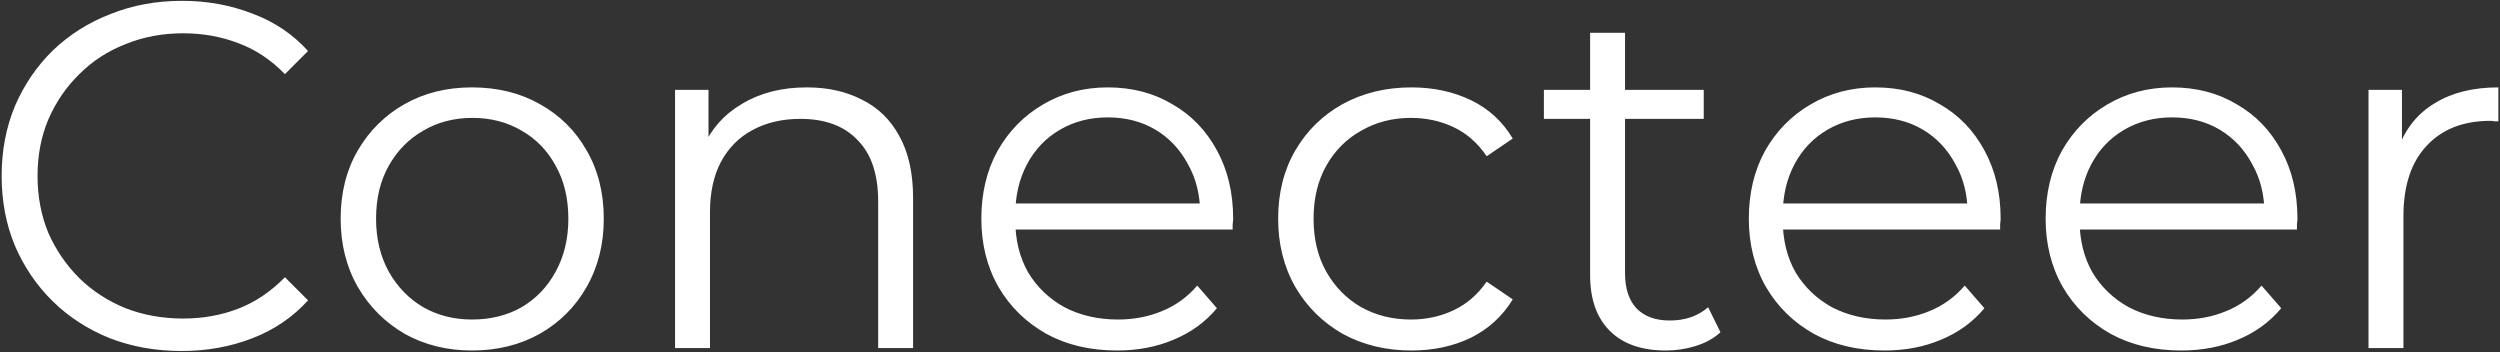 <svg width="610" height="86" viewBox="0 0 610 86" fill="none" xmlns="http://www.w3.org/2000/svg">
<rect x="0" y="0" width="610" height="86" fill="#333333" stroke="none"/>
<path d="M44.322 85.643C38.002 85.643 32.163 84.603 26.802 82.523C21.442 80.363 16.802 77.363 12.883 73.523C8.962 69.683 5.882 65.163 3.642 59.963C1.482 54.763 0.402 49.083 0.402 42.923C0.402 36.763 1.482 31.083 3.642 25.883C5.882 20.683 8.962 16.163 12.883 12.323C16.883 8.483 21.562 5.523 26.922 3.443C32.282 1.283 38.123 0.203 44.443 0.203C50.523 0.203 56.242 1.243 61.602 3.323C66.963 5.323 71.483 8.363 75.162 12.443L69.522 18.083C66.082 14.563 62.282 12.043 58.123 10.523C53.962 8.923 49.483 8.123 44.682 8.123C39.642 8.123 34.962 9.003 30.642 10.763C26.323 12.443 22.562 14.883 19.363 18.083C16.163 21.203 13.643 24.883 11.803 29.123C10.043 33.283 9.162 37.883 9.162 42.923C9.162 47.963 10.043 52.603 11.803 56.843C13.643 61.003 16.163 64.683 19.363 67.883C22.562 71.003 26.323 73.443 30.642 75.203C34.962 76.883 39.642 77.723 44.682 77.723C49.483 77.723 53.962 76.923 58.123 75.323C62.282 73.723 66.082 71.163 69.522 67.643L75.162 73.283C71.483 77.363 66.963 80.443 61.602 82.523C56.242 84.603 50.483 85.643 44.322 85.643ZM115.16 85.523C109.08 85.523 103.6 84.163 98.721 81.443C93.92 78.643 90.12 74.843 87.32 70.043C84.52 65.163 83.12 59.603 83.12 53.363C83.12 47.043 84.52 41.483 87.32 36.683C90.12 31.883 93.92 28.123 98.721 25.403C103.52 22.683 109 21.323 115.16 21.323C121.4 21.323 126.92 22.683 131.72 25.403C136.6 28.123 140.4 31.883 143.12 36.683C145.92 41.483 147.32 47.043 147.32 53.363C147.32 59.603 145.92 65.163 143.12 70.043C140.4 74.843 136.6 78.643 131.72 81.443C126.84 84.163 121.32 85.523 115.16 85.523ZM115.16 77.963C119.72 77.963 123.76 76.963 127.28 74.963C130.8 72.883 133.56 70.003 135.56 66.323C137.64 62.563 138.68 58.243 138.68 53.363C138.68 48.403 137.64 44.083 135.56 40.403C133.56 36.723 130.8 33.883 127.28 31.883C123.76 29.803 119.76 28.763 115.28 28.763C110.8 28.763 106.8 29.803 103.28 31.883C99.76 33.883 96.96 36.723 94.88 40.403C92.8 44.083 91.76 48.403 91.76 53.363C91.76 58.243 92.8 62.563 94.88 66.323C96.96 70.003 99.76 72.883 103.28 74.963C106.8 76.963 110.76 77.963 115.16 77.963ZM196.874 21.323C201.994 21.323 206.474 22.323 210.314 24.323C214.234 26.243 217.274 29.203 219.434 33.203C221.674 37.203 222.794 42.243 222.794 48.323V84.923H214.274V49.163C214.274 42.523 212.594 37.523 209.234 34.163C205.954 30.723 201.314 29.003 195.314 29.003C190.834 29.003 186.914 29.923 183.554 31.763C180.274 33.523 177.714 36.123 175.874 39.563C174.114 42.923 173.234 47.003 173.234 51.803V84.923H164.714V21.923H172.874V39.203L171.554 35.963C173.554 31.403 176.754 27.843 181.154 25.283C185.554 22.643 190.794 21.323 196.874 21.323ZM272.568 85.523C266.008 85.523 260.248 84.163 255.288 81.443C250.328 78.643 246.448 74.843 243.648 70.043C240.848 65.163 239.448 59.603 239.448 53.363C239.448 47.123 240.768 41.603 243.408 36.803C246.128 32.003 249.808 28.243 254.448 25.523C259.168 22.723 264.448 21.323 270.288 21.323C276.208 21.323 281.448 22.683 286.008 25.403C290.648 28.043 294.288 31.803 296.928 36.683C299.568 41.483 300.888 47.043 300.888 53.363C300.888 53.763 300.848 54.203 300.768 54.683C300.768 55.083 300.768 55.523 300.768 56.003H245.928V49.643H296.208L292.848 52.163C292.848 47.603 291.848 43.563 289.848 40.043C287.928 36.443 285.288 33.643 281.928 31.643C278.568 29.643 274.688 28.643 270.288 28.643C265.968 28.643 262.088 29.643 258.648 31.643C255.208 33.643 252.528 36.443 250.608 40.043C248.688 43.643 247.728 47.763 247.728 52.403V53.723C247.728 58.523 248.768 62.763 250.848 66.443C253.008 70.043 255.968 72.883 259.728 74.963C263.568 76.963 267.928 77.963 272.808 77.963C276.648 77.963 280.208 77.283 283.488 75.923C286.848 74.563 289.728 72.483 292.128 69.683L296.928 75.203C294.128 78.563 290.608 81.123 286.368 82.883C282.208 84.643 277.608 85.523 272.568 85.523ZM344.39 85.523C338.15 85.523 332.55 84.163 327.59 81.443C322.71 78.643 318.87 74.843 316.07 70.043C313.27 65.163 311.87 59.603 311.87 53.363C311.87 47.043 313.27 41.483 316.07 36.683C318.87 31.883 322.71 28.123 327.59 25.403C332.55 22.683 338.15 21.323 344.39 21.323C349.75 21.323 354.59 22.363 358.91 24.443C363.23 26.523 366.63 29.643 369.11 33.803L362.75 38.123C360.59 34.923 357.91 32.563 354.71 31.043C351.51 29.523 348.03 28.763 344.27 28.763C339.79 28.763 335.75 29.803 332.15 31.883C328.55 33.883 325.71 36.723 323.63 40.403C321.55 44.083 320.51 48.403 320.51 53.363C320.51 58.323 321.55 62.643 323.63 66.323C325.71 70.003 328.55 72.883 332.15 74.963C335.75 76.963 339.79 77.963 344.27 77.963C348.03 77.963 351.51 77.203 354.71 75.683C357.91 74.163 360.59 71.843 362.75 68.723L369.11 73.043C366.63 77.123 363.23 80.243 358.91 82.403C354.59 84.483 349.75 85.523 344.39 85.523ZM406.47 85.523C400.55 85.523 395.99 83.923 392.79 80.723C389.59 77.523 387.99 73.003 387.99 67.163V8.003H396.51V66.683C396.51 70.363 397.43 73.203 399.27 75.203C401.19 77.203 403.91 78.203 407.43 78.203C411.19 78.203 414.31 77.123 416.79 74.963L419.79 81.083C418.11 82.603 416.07 83.723 413.67 84.443C411.35 85.163 408.95 85.523 406.47 85.523ZM376.71 29.003V21.923H415.71V29.003H376.71ZM459.833 85.523C453.273 85.523 447.513 84.163 442.553 81.443C437.593 78.643 433.713 74.843 430.913 70.043C428.113 65.163 426.713 59.603 426.713 53.363C426.713 47.123 428.033 41.603 430.673 36.803C433.393 32.003 437.073 28.243 441.713 25.523C446.433 22.723 451.713 21.323 457.553 21.323C463.473 21.323 468.713 22.683 473.273 25.403C477.913 28.043 481.553 31.803 484.193 36.683C486.833 41.483 488.153 47.043 488.153 53.363C488.153 53.763 488.113 54.203 488.033 54.683C488.033 55.083 488.033 55.523 488.033 56.003H433.193V49.643H483.473L480.113 52.163C480.113 47.603 479.113 43.563 477.113 40.043C475.193 36.443 472.553 33.643 469.193 31.643C465.833 29.643 461.953 28.643 457.553 28.643C453.233 28.643 449.353 29.643 445.913 31.643C442.473 33.643 439.793 36.443 437.873 40.043C435.953 43.643 434.993 47.763 434.993 52.403V53.723C434.993 58.523 436.033 62.763 438.113 66.443C440.273 70.043 443.233 72.883 446.993 74.963C450.833 76.963 455.193 77.963 460.073 77.963C463.913 77.963 467.473 77.283 470.753 75.923C474.113 74.563 476.993 72.483 479.393 69.683L484.193 75.203C481.393 78.563 477.873 81.123 473.633 82.883C469.473 84.643 464.873 85.523 459.833 85.523ZM532.255 85.523C525.695 85.523 519.935 84.163 514.975 81.443C510.015 78.643 506.135 74.843 503.335 70.043C500.535 65.163 499.135 59.603 499.135 53.363C499.135 47.123 500.455 41.603 503.095 36.803C505.815 32.003 509.495 28.243 514.135 25.523C518.855 22.723 524.135 21.323 529.975 21.323C535.895 21.323 541.135 22.683 545.695 25.403C550.335 28.043 553.975 31.803 556.615 36.683C559.255 41.483 560.576 47.043 560.576 53.363C560.576 53.763 560.536 54.203 560.456 54.683C560.456 55.083 560.456 55.523 560.456 56.003H505.615V49.643H555.895L552.535 52.163C552.535 47.603 551.535 43.563 549.535 40.043C547.615 36.443 544.975 33.643 541.615 31.643C538.255 29.643 534.375 28.643 529.975 28.643C525.655 28.643 521.775 29.643 518.335 31.643C514.895 33.643 512.215 36.443 510.295 40.043C508.375 43.643 507.415 47.763 507.415 52.403V53.723C507.415 58.523 508.455 62.763 510.535 66.443C512.695 70.043 515.655 72.883 519.415 74.963C523.255 76.963 527.615 77.963 532.495 77.963C536.335 77.963 539.895 77.283 543.175 75.923C546.535 74.563 549.415 72.483 551.815 69.683L556.615 75.203C553.815 78.563 550.295 81.123 546.055 82.883C541.895 84.643 537.295 85.523 532.255 85.523ZM577.917 84.923V21.923H586.077V39.083L585.237 36.083C586.997 31.283 589.957 27.643 594.117 25.163C598.277 22.603 603.437 21.323 609.597 21.323V29.603C609.277 29.603 608.957 29.603 608.637 29.603C608.317 29.523 607.997 29.483 607.677 29.483C601.037 29.483 595.837 31.523 592.077 35.603C588.317 39.603 586.438 45.323 586.438 52.763V84.923H577.917Z" fill="white"/>
</svg>
